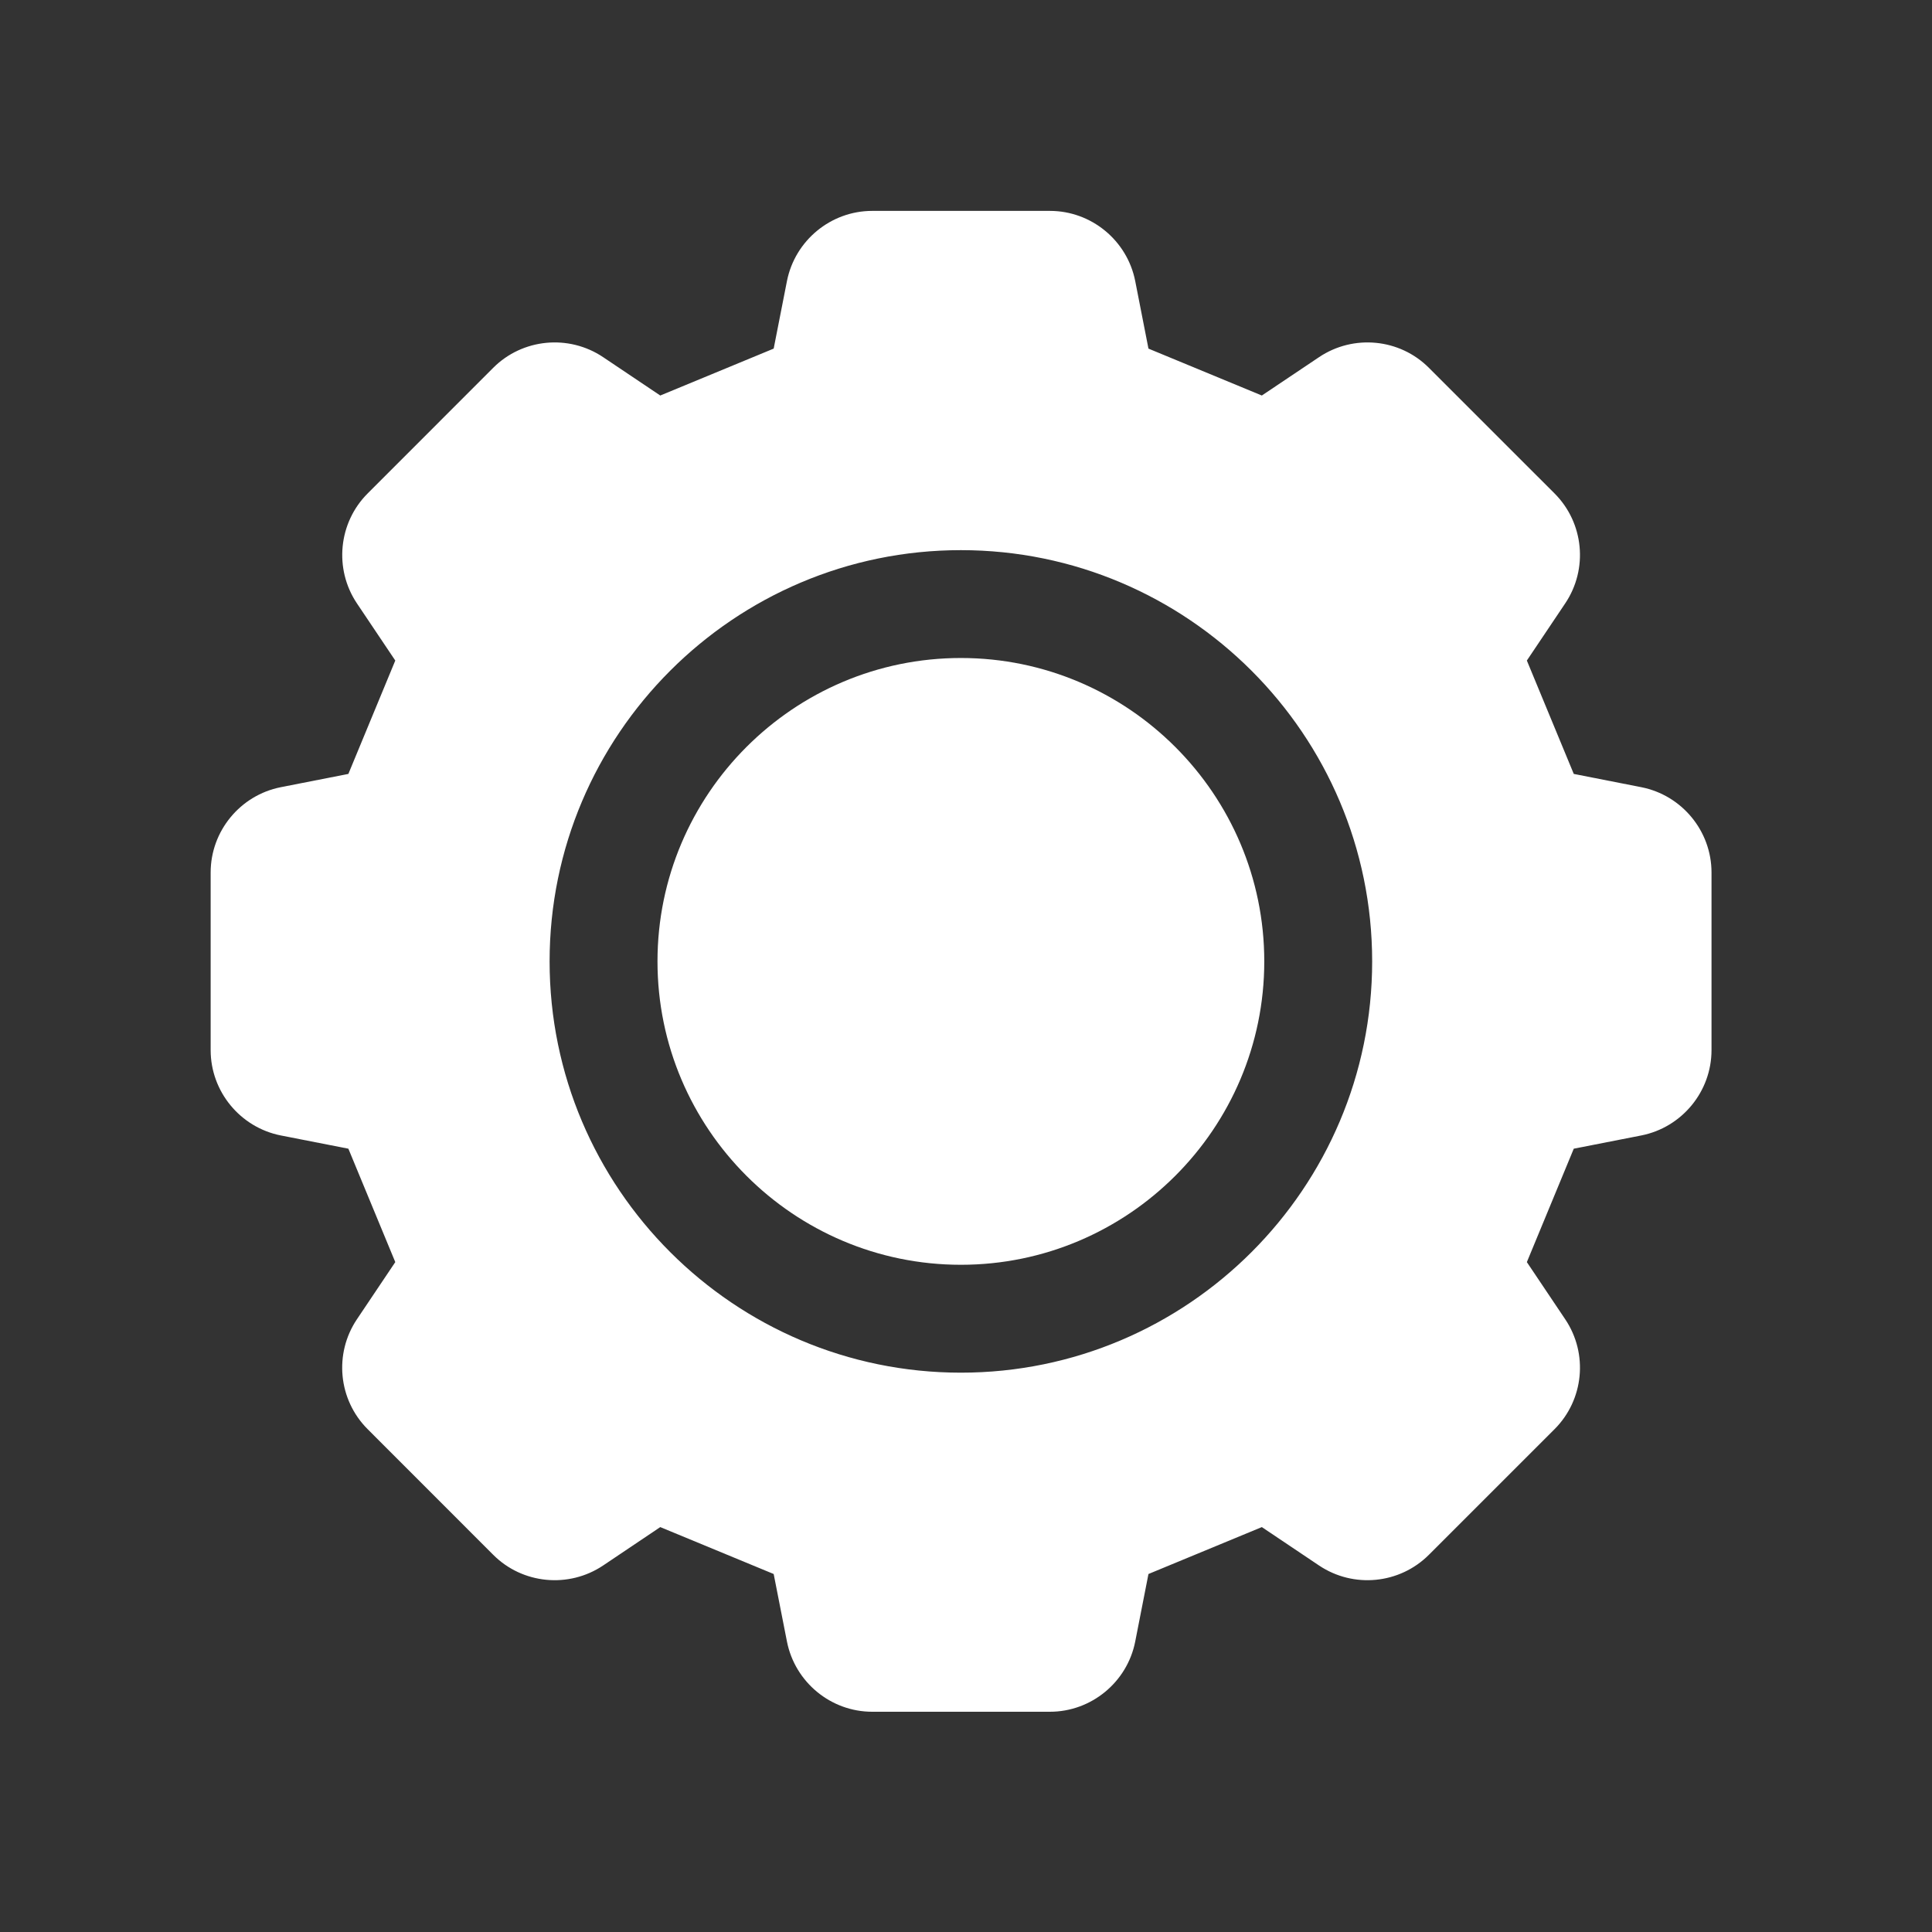 <svg width="57" height="57" viewBox="0 0 57 57" fill="none" xmlns="http://www.w3.org/2000/svg">
<rect x="0" y="0" width="57" height="57" fill="#333333" stroke="none"/>
<path d="M28.349 40.498C21.657 40.498 16.215 35.056 16.215 28.364C16.215 21.674 21.657 16.231 28.349 16.231C35.039 16.231 40.483 21.674 40.483 28.364C40.483 35.056 35.039 40.498 28.349 40.498ZM48.425 23.225L46.431 22.833L45.047 19.488L46.179 17.801C46.861 16.785 46.73 15.425 45.864 14.558L42.158 10.853C41.297 9.987 39.931 9.856 38.916 10.537L37.228 11.669L33.883 10.285L33.492 8.29C33.255 7.093 32.197 6.222 30.976 6.222H25.733C24.514 6.222 23.456 7.093 23.218 8.29L22.826 10.285L19.48 11.669L17.794 10.537C16.779 9.856 15.414 9.987 14.55 10.853L10.847 14.558C9.984 15.42 9.849 16.785 10.53 17.801L11.662 19.488L10.278 22.833L8.283 23.225C7.086 23.462 6.215 24.52 6.215 25.741V30.982C6.215 32.203 7.086 33.261 8.283 33.499L10.278 33.89L11.662 37.236L10.53 38.923C9.849 39.938 9.979 41.299 10.847 42.165L14.55 45.87C15.414 46.737 16.779 46.867 17.794 46.187L19.48 45.054L22.826 46.438L23.218 48.433C23.456 49.63 24.512 50.502 25.733 50.502H30.976C32.197 50.502 33.255 49.63 33.492 48.433L33.883 46.438L37.228 45.054L38.916 46.187C39.931 46.867 41.292 46.737 42.158 45.87L45.864 42.165C46.73 41.299 46.861 39.938 46.179 38.923L45.047 37.236L46.431 33.89L48.425 33.499C49.623 33.261 50.495 32.203 50.495 30.982V25.741C50.495 24.52 49.623 23.462 48.425 23.225Z" fill="white"/>
<path d="M28.349 37.315C23.414 37.315 19.398 33.299 19.398 28.364C19.398 23.43 23.414 19.413 28.349 19.413C33.283 19.413 37.3 23.43 37.3 28.364C37.3 33.299 33.283 37.315 28.349 37.315Z" fill="white"/>
</svg>
